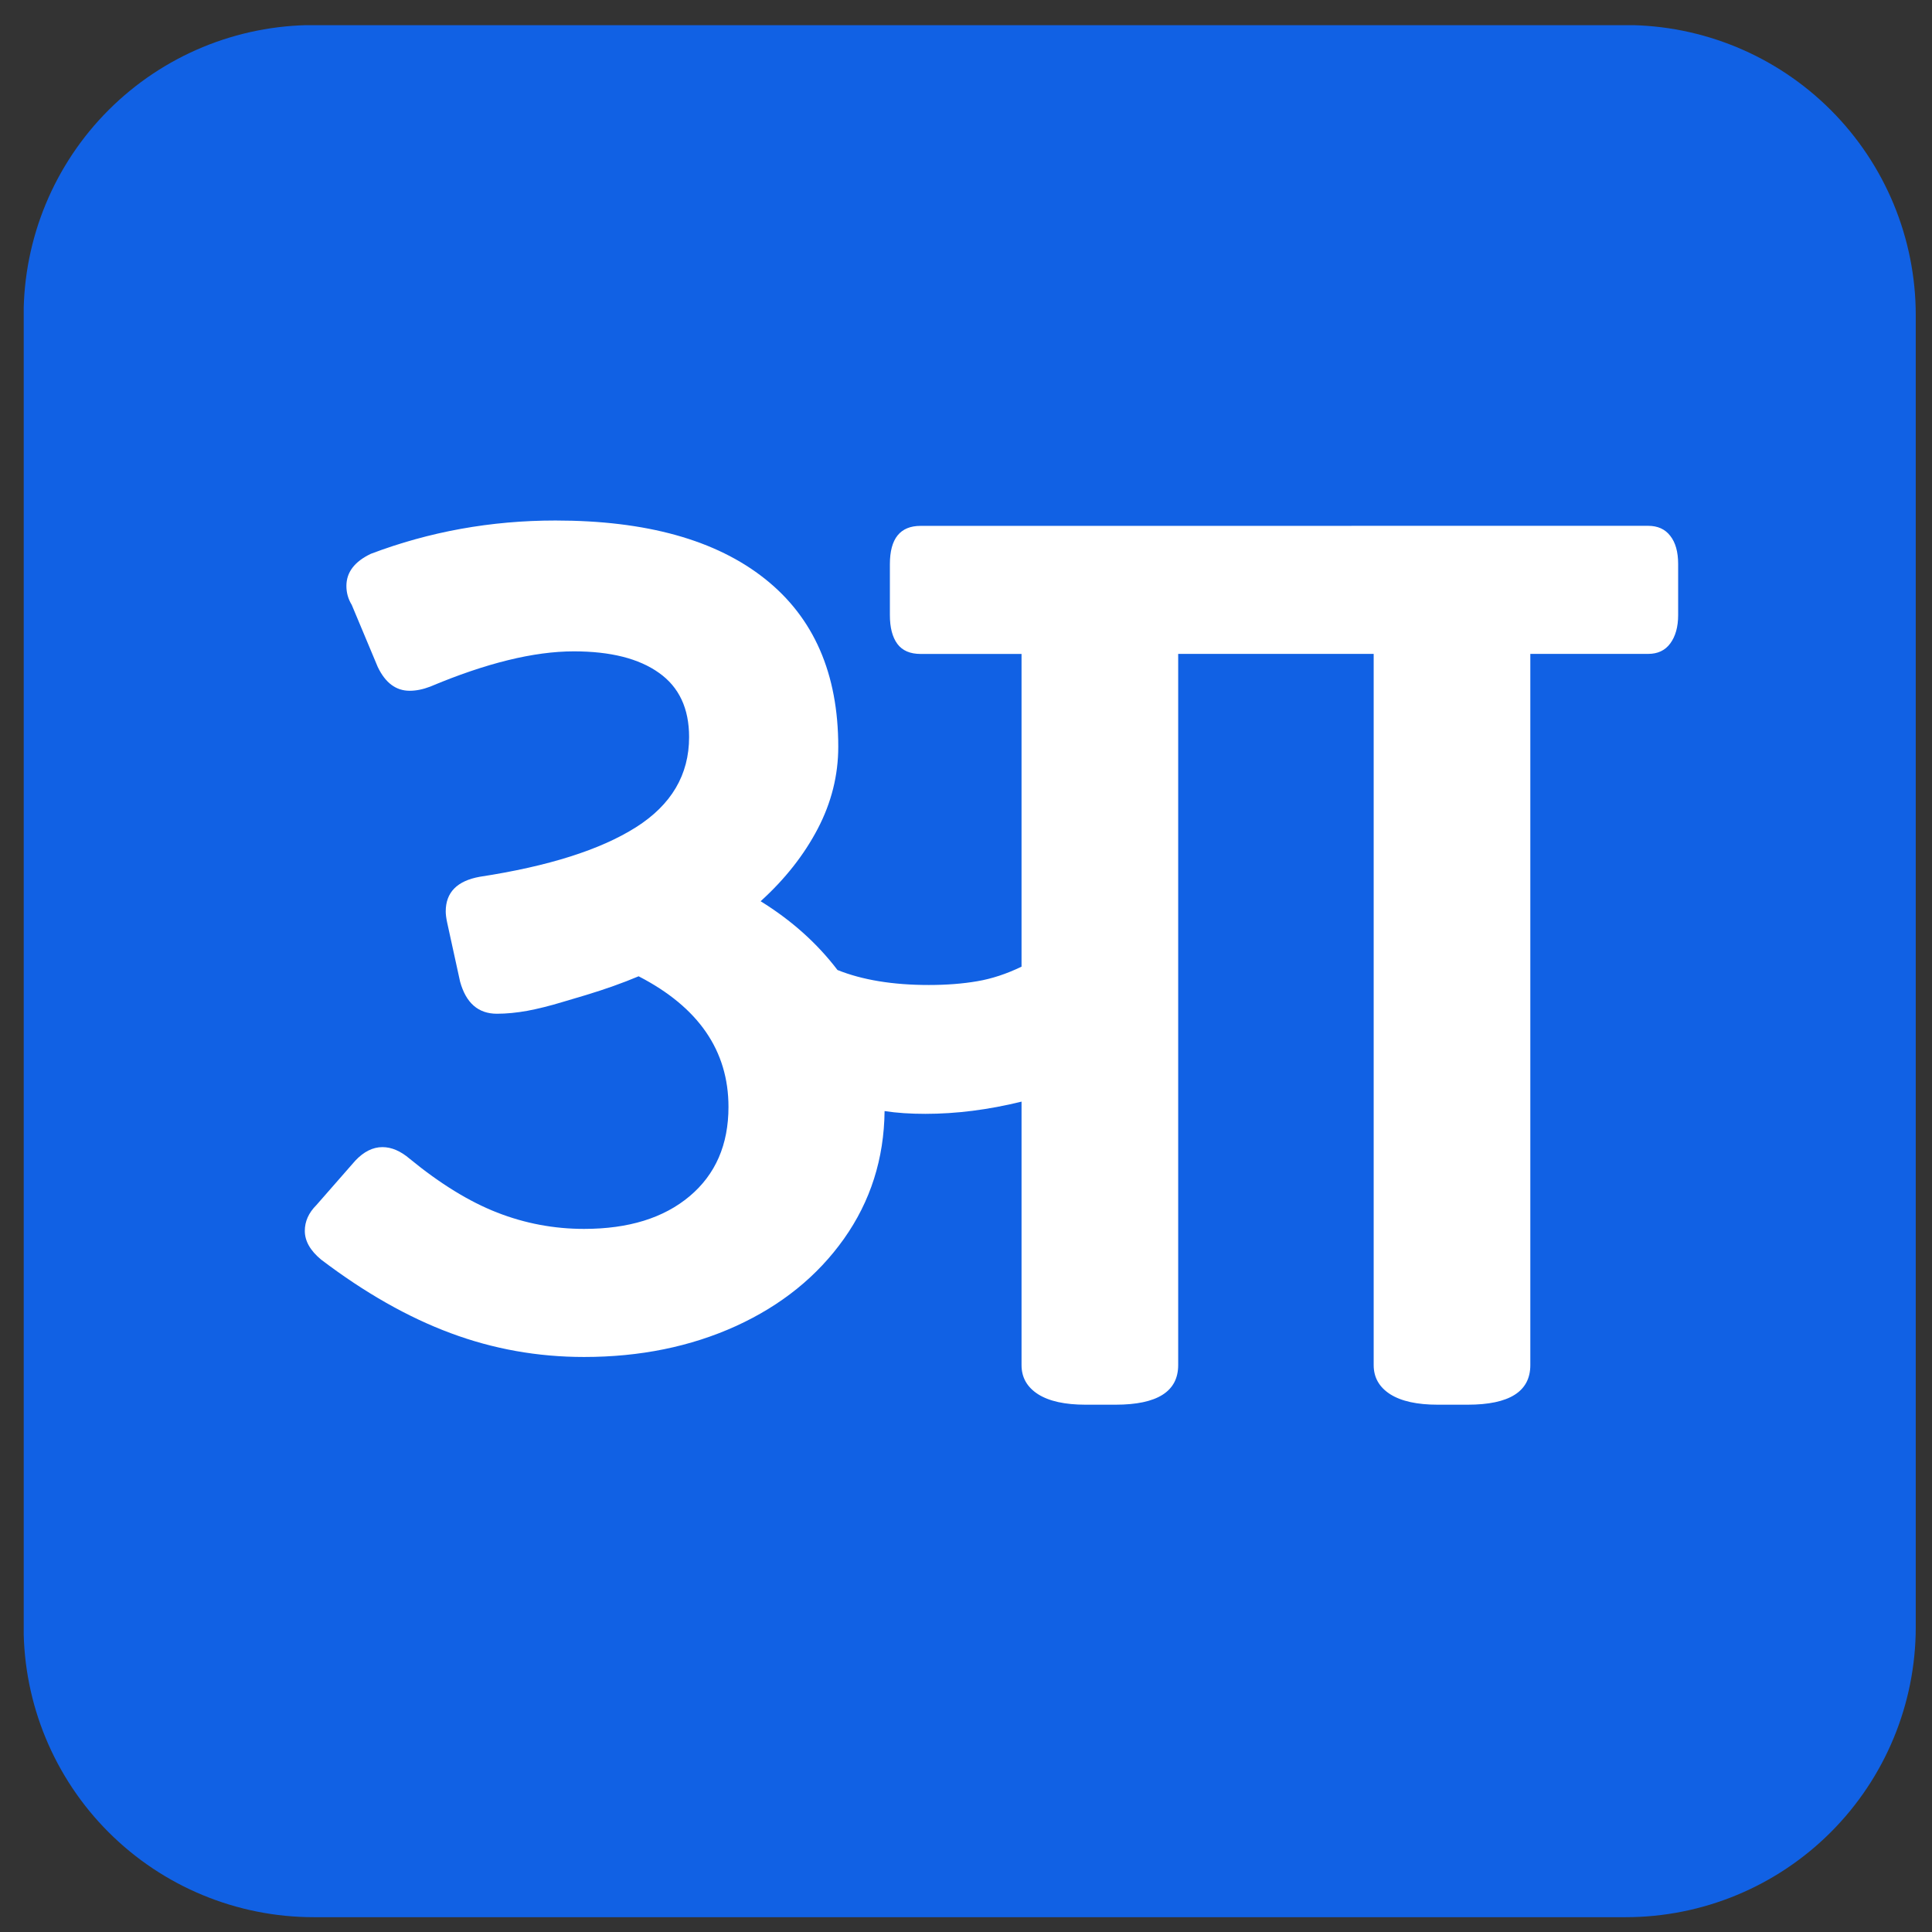 <?xml version="1.0" encoding="UTF-8" standalone="no"?>
<!-- Created with Inkscape (http://www.inkscape.org/) -->

<svg
   width="200mm"
   height="200mm"
   viewBox="0 0 200 200"
   version="1.1"
   id="svg1"
   inkscape:version="1.3.2 (091e20e, 2023-11-25)"
   sodipodi:docname="aapkakaam_aa.svg"
   xmlns:inkscape="http://www.inkscape.org/namespaces/inkscape"
   xmlns:sodipodi="http://sodipodi.sourceforge.net/DTD/sodipodi-0.dtd"
   xmlns="http://www.w3.org/2000/svg"
   xmlns:svg="http://www.w3.org/2000/svg">
  <rect x="0" y="0" width="200" height="200" fill="#333333" stroke="none"/>
  <sodipodi:namedview
     id="namedview1"
     pagecolor="#ffffff"
     bordercolor="#000000"
     borderopacity="0.25"
     inkscape:showpageshadow="2"
     inkscape:pageopacity="0.0"
     inkscape:pagecheckerboard="0"
     inkscape:deskcolor="#d1d1d1"
     inkscape:document-units="mm"
     inkscape:zoom="0.21928947"
     inkscape:cx="-380.77523"
     inkscape:cy="414.9766"
     inkscape:window-width="1312"
     inkscape:window-height="449"
     inkscape:window-x="0"
     inkscape:window-y="25"
     inkscape:window-maximized="0"
     inkscape:current-layer="layer1" />
  <defs
     id="defs1">
    <clipPath
       clipPathUnits="userSpaceOnUse"
       id="clipPath12">
      <path
         d="M 0,0 H 650 V 721.875 H 0 Z"
         transform="matrix(0.156,0,0,0.156,-24.207,-71.836)"
         clip-rule="evenodd"
         id="path12" />
    </clipPath>
    <clipPath
       clipPathUnits="userSpaceOnUse"
       id="clipPath10">
      <path
         d="M 0,0 H 650 V 753.125 H 0 Z"
         transform="matrix(0.32,0,0,0.32,0,10.28)"
         id="path10" />
    </clipPath>
    <clipPath
       clipPathUnits="userSpaceOnUse"
       id="clipPath6">
      <path
         d="M 0,0 H 650 V 721.875 H 0 Z"
         transform="matrix(0.32,0,0,0.32,0,10.28)"
         id="path6" />
    </clipPath>
    <clipPath
       clipPathUnits="userSpaceOnUse"
       id="clipPath5">
      <path
         d="M 0,0 H 650 V 721.875 H 0 Z"
         transform="matrix(0.32,0,0,0.32,0,10.28)"
         id="path5" />
    </clipPath>
    <clipPath
       clipPathUnits="userSpaceOnUse"
       id="clipPath4">
      <path
         d="M 98.03,118.75 H 566.78 V 587.5 H 98.03 Z"
         transform="matrix(0.32,0,0,0.32,0,10.28)"
         id="path4" />
    </clipPath>
    <clipPath
       clipPathUnits="userSpaceOnUse"
       id="clipPath3">
      <path
         d="m 169.905,118.75 h 325 c 19.062,0 37.344,7.573 50.823,21.052 13.479,13.479 21.052,31.761 21.052,50.823 v 325 c 0,19.062 -7.573,37.344 -21.052,50.823 C 532.249,579.927 513.968,587.5 494.905,587.5 h -325 C 150.843,587.5 132.561,579.927 119.082,566.448 105.603,552.969 98.03,534.687 98.03,515.625 v -325 c 0,-19.062 7.573,-37.344 21.052,-50.823 C 132.561,126.323 150.843,118.75 169.905,118.75 Z"
         transform="matrix(0.546,0,0,0.546,-53.538,-64.853)"
         id="path3" />
    </clipPath>
  </defs>
  <g
     inkscape:label="Layer 1"
     inkscape:groupmode="layer"
     id="layer1">
    <g
       id="g10"
       clip-path="url(#clipPath10)"
       transform="matrix(1.306,0,0,1.306,-38.514,-60.448)">
      <g
         clip-path="url(#clipPath6)"
         id="g9">
        <g
           clip-path="url(#clipPath5)"
           id="g8">
          <g
             clip-path="url(#clipPath4)"
             id="g7">
            <path
               d="M 0,0 H 256 V 256 H 0 Z"
               style="fill:#1161e4;fill-opacity:1;fill-rule:nonzero;stroke:none"
               transform="matrix(0.586,0,0,0.586,31.37,48.28)"
               clip-path="url(#clipPath3)"
               id="path7" />
          </g>
        </g>
      </g>
    </g>
    <g
       id="g11"
       transform="matrix(1.306,0,0,1.306,-38.514,-60.448)" />
    <path
       id="path11"
       d="m 53.858,-33.961 c 0.369,0 0.655,0.129 0.853,0.388 0.202,0.255 0.305,0.617 0.305,1.089 v 1.972 c 0,0.457 -0.103,0.822 -0.305,1.096 -0.198,0.27 -0.484,0.404 -0.853,0.404 h -4.554 v 27.481 c 0,1.02 -0.807,1.531 -2.421,1.531 h -1.157 c -0.792,0 -1.405,-0.133 -1.835,-0.404 C 43.464,-0.678 43.251,-1.053 43.251,-1.531 V -29.012 h -7.554 v 27.481 c 0,1.02 -0.807,1.531 -2.421,1.531 h -1.157 c -0.792,0 -1.405,-0.133 -1.835,-0.404 C 29.857,-0.678 29.644,-1.053 29.644,-1.531 V -11.711 c -1.285,0.316 -2.524,0.472 -3.716,0.472 -0.579,0 -1.104,-0.034 -1.576,-0.107 -0.021,1.843 -0.544,3.487 -1.569,4.934 -1.026,1.447 -2.418,2.572 -4.173,3.373 -1.757,0.798 -3.714,1.195 -5.871,1.195 -1.788,0 -3.507,-0.306 -5.155,-0.921 -1.65,-0.613 -3.318,-1.561 -5.003,-2.84 -0.423,-0.35 -0.632,-0.72 -0.632,-1.112 0,-0.365 0.148,-0.697 0.449,-0.998 l 1.5,-1.713 c 0.329,-0.35 0.68,-0.525 1.051,-0.525 0.35,0 0.701,0.15 1.051,0.449 1.176,0.965 2.303,1.658 3.381,2.079 1.081,0.423 2.201,0.632 3.358,0.632 1.721,0 3.08,-0.421 4.081,-1.264 0.999,-0.841 1.5,-1.991 1.5,-3.449 0,-2.172 -1.157,-3.855 -3.472,-5.048 -0.615,0.259 -1.3,0.503 -2.056,0.731 -0.122,0.036 -0.423,0.126 -0.899,0.267 -0.472,0.143 -0.919,0.255 -1.34,0.335 -0.423,0.076 -0.815,0.114 -1.18,0.114 -0.721,0 -1.195,-0.413 -1.424,-1.241 L 7.447,-18.641 c -0.036,-0.171 -0.053,-0.312 -0.053,-0.419 0,-0.735 0.438,-1.182 1.317,-1.34 2.65,-0.405 4.66,-1.043 6.031,-1.911 1.371,-0.868 2.056,-2.029 2.056,-3.487 0,-1.106 -0.388,-1.934 -1.165,-2.482 -0.773,-0.552 -1.869,-0.83 -3.289,-0.83 -1.544,0 -3.394,0.455 -5.551,1.363 -0.28,0.107 -0.544,0.16 -0.792,0.16 -0.529,0 -0.94,-0.306 -1.234,-0.921 l -1.005,-2.399 c -0.137,-0.223 -0.206,-0.466 -0.206,-0.731 0,-0.527 0.314,-0.94 0.944,-1.241 2.263,-0.857 4.641,-1.287 7.135,-1.287 3.507,0 6.206,0.752 8.094,2.254 1.888,1.498 2.833,3.661 2.833,6.488 0,1.102 -0.265,2.159 -0.792,3.168 -0.529,1.011 -1.264,1.946 -2.208,2.802 1.192,0.737 2.182,1.622 2.97,2.657 0.963,0.386 2.14,0.579 3.526,0.579 0.685,0 1.31,-0.048 1.873,-0.145 0.563,-0.095 1.135,-0.284 1.713,-0.563 v -12.084 h -3.899 c -0.407,0 -0.706,-0.129 -0.899,-0.388 -0.194,-0.263 -0.289,-0.634 -0.289,-1.112 v -1.972 c 0,-0.984 0.396,-1.477 1.188,-1.477 z m 0,0"
       style="fill:#ffffff;fill-opacity:1;fill-rule:nonzero;stroke:none"
       aria-label="आ"
       transform="matrix(2.679,0,0,2.679,26.333,145.414)"
       clip-path="url(#clipPath12)" />
  </g>
</svg>
